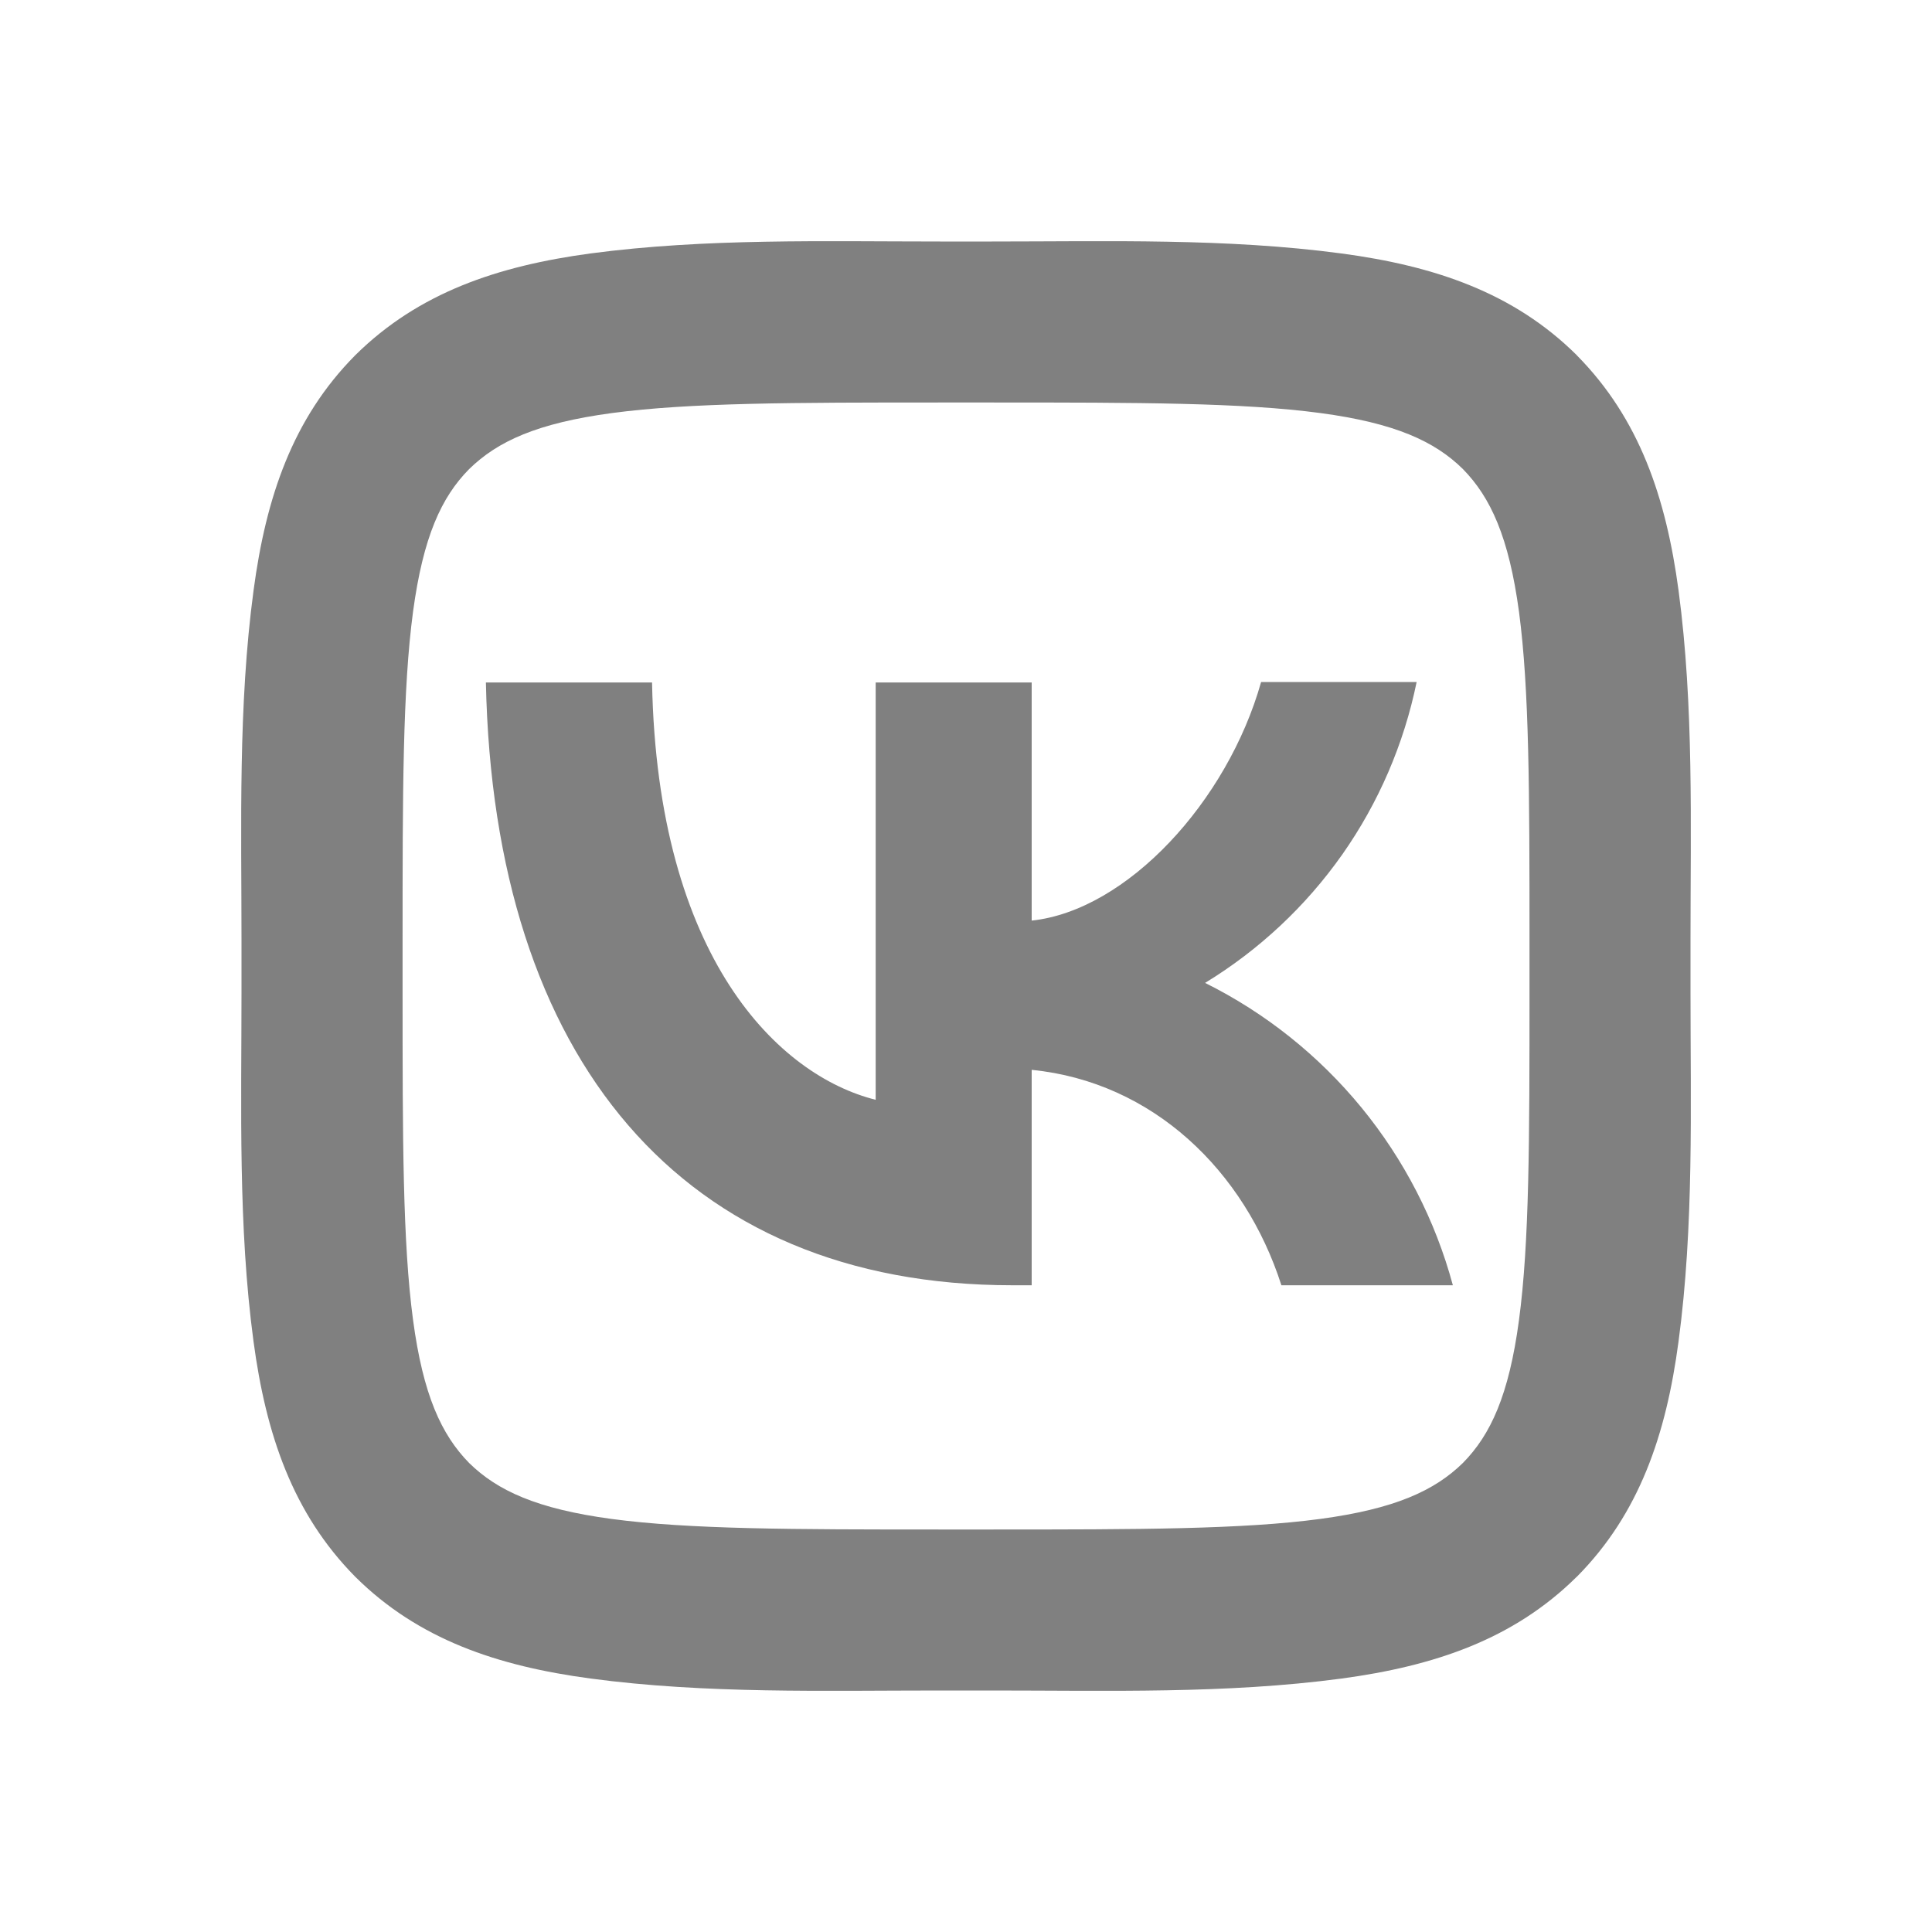 <svg width="24" height="24" viewBox="0 0 24 24" fill="none" xmlns="http://www.w3.org/2000/svg">
<path d="M5.827 5.828C5.483 6.177 5.257 6.667 5.131 7.598C5.002 8.563 5.001 9.841 5.001 11.68V12.32C5.001 14.156 5.002 15.433 5.131 16.397C5.256 17.329 5.483 17.822 5.828 18.174C6.178 18.517 6.668 18.744 7.598 18.869C8.563 18.998 9.841 19 11.68 19H12.32C14.156 19 15.433 18.998 16.398 18.869C17.329 18.744 17.822 18.517 18.174 18.172C18.517 17.823 18.744 17.333 18.869 16.402C18.999 15.437 19 14.159 19 12.32V11.68C19 9.844 18.998 8.567 18.87 7.603C18.744 6.671 18.517 6.178 18.172 5.826C17.823 5.483 17.333 5.256 16.402 5.131C15.437 5.002 14.159 5 12.32 5H11.68C9.844 5 8.567 5.002 7.603 5.131C6.671 5.256 6.179 5.483 5.827 5.828ZM11.68 3H12.32C13.765 3 15.232 2.957 16.667 3.149C17.823 3.304 18.802 3.635 19.584 4.409L19.592 4.418C20.365 5.202 20.697 6.181 20.852 7.338C21.043 8.771 21 10.237 21 11.68V12.32C21 13.764 21.044 15.231 20.851 16.667C20.697 17.823 20.365 18.802 19.591 19.584L19.582 19.592C18.799 20.365 17.82 20.696 16.662 20.852C15.229 21.043 13.763 21 12.32 21H11.68C10.236 21 8.769 21.043 7.334 20.851C6.177 20.696 5.198 20.365 4.417 19.591L4.408 19.582C3.636 18.798 3.304 17.819 3.149 16.662C2.957 15.23 3 13.764 3 12.32V11.68C3 10.236 2.957 8.769 3.15 7.333C3.304 6.177 3.636 5.198 4.41 4.416L4.418 4.408C5.202 3.635 6.181 3.304 7.338 3.148C8.772 2.958 10.238 3 11.68 3ZM6.036 8.478C6.132 13.158 8.472 15.966 12.576 15.966H12.816V13.29C14.322 13.44 15.462 14.544 15.918 15.966H18.048C17.83 15.158 17.442 14.405 16.912 13.758C16.381 13.111 15.72 12.583 14.97 12.21C15.641 11.801 16.221 11.258 16.674 10.615C17.126 9.972 17.44 9.242 17.598 8.472H15.666C15.246 9.96 13.998 11.31 12.816 11.436V8.478H10.878V13.662C9.678 13.362 8.166 11.91 8.1 8.478H6.036Z" fill="#808080"/>
</svg>
